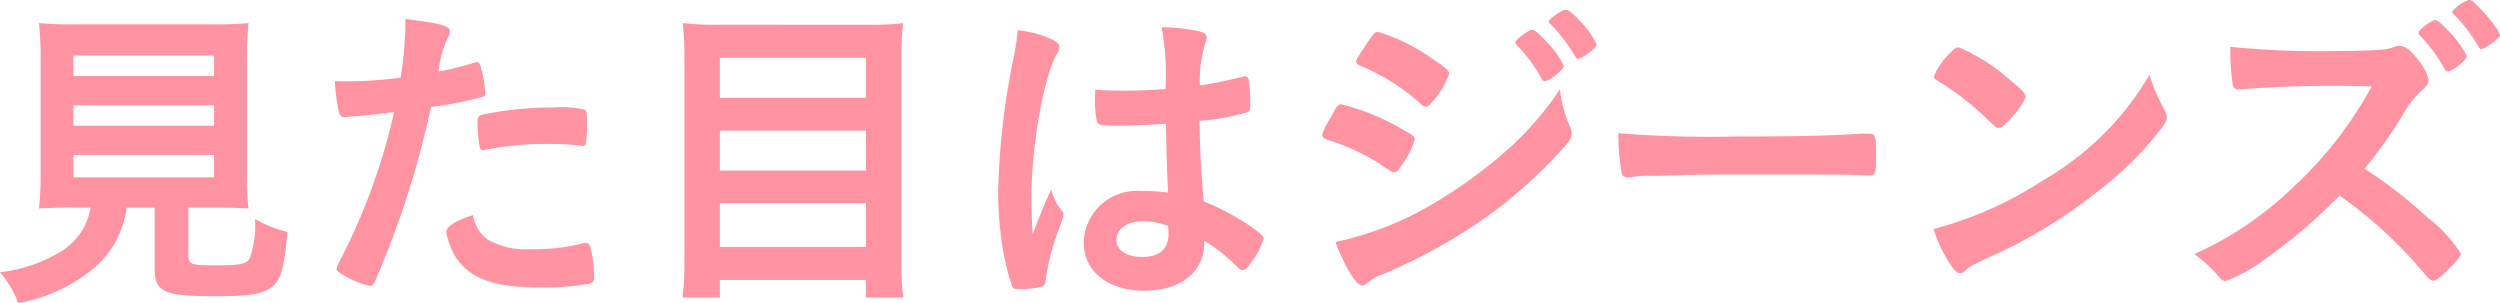 <svg xmlns="http://www.w3.org/2000/svg" width="138.528" height="16.794" viewBox="0 0 138.528 16.794"><path d="M5.022 11.502a3.513 3.513 0 01-1.638 2.43A8.277 8.277 0 010 15.084a5.709 5.709 0 011.008 1.71 8.965 8.965 0 004.374-2.088 5.3 5.3 0 001.638-3.2h1.548v3.38c0 1.3.522 1.53 3.42 1.53 1.926 0 2.664-.144 3.15-.572.45-.414.612-1.062.792-2.988a7.217 7.217 0 01-1.8-.72 5.29 5.29 0 01-.306 2.208c-.2.288-.54.36-1.836.36-1.4 0-1.548-.054-1.548-.54v-2.662h1.498c.684 0 1.386.018 1.836.054a12.331 12.331 0 01-.09-1.836v-6.3a18.606 18.606 0 01.09-2.142 17.089 17.089 0 01-1.818.072H3.978a16.874 16.874 0 01-1.818-.072 19.786 19.786 0 01.09 2.142v6.3a16.586 16.586 0 01-.09 1.836 24.377 24.377 0 011.872-.054zm-.954-8.424h7.794v1.134H4.068zm0 2.754h7.794v1.134H4.068zm0 2.754h7.794v1.242H4.068zm17.77-2.376a33.987 33.987 0 01-3.046 8.316 1.132 1.132 0 00-.144.378c0 .09.09.18.4.342a4.583 4.583 0 001.472.598c.108 0 .2-.09.288-.324a51.553 51.553 0 003.078-9.594 20.424 20.424 0 002.79-.54c.162-.036.216-.108.216-.234a8.263 8.263 0 00-.144-1.008c-.144-.63-.18-.7-.342-.7a.242.242 0 00-.144.036 16.326 16.326 0 01-1.962.486 5.566 5.566 0 01.522-1.89.772.772 0 00.108-.306c.018-.324-.378-.45-2.466-.72v.414a19.636 19.636 0 01-.27 2.844 24.722 24.722 0 01-3.06.2c-.126 0-.324 0-.576-.018a9.524 9.524 0 00.216 1.692c.054.234.144.306.306.306a.969.969 0 00.2-.018h.108a48.75 48.75 0 002.45-.26zm4.37 5.706c-.936.306-1.476.63-1.476.936a2.314 2.314 0 00.18.666 3.156 3.156 0 00.7 1.188c.826.864 2.09 1.224 4.34 1.224a14.622 14.622 0 002.664-.2c.234-.054.306-.144.306-.378a6.411 6.411 0 00-.216-1.674.259.259 0 00-.288-.216 1.048 1.048 0 00-.252.054 10.406 10.406 0 01-2.754.288 4.263 4.263 0 01-2.34-.5 2.029 2.029 0 01-.864-1.388zm6.066-3.834a.18.18 0 00.18-.09 5.916 5.916 0 00.072-1.1c0-.594-.018-.738-.108-.81a5.289 5.289 0 00-1.71-.126 19 19 0 00-3.51.306 2.842 2.842 0 00-.558.126c-.144.054-.18.162-.18.4a8.3 8.3 0 00.126 1.386.178.178 0 00.2.144.306.306 0 00.126-.018 16.522 16.522 0 013.474-.324 14.838 14.838 0 011.746.09.447.447 0 00.142.016zm7.488-6.714a14.686 14.686 0 01-1.926-.09c.054.558.09 1.188.09 1.836v11.412a15.682 15.682 0 01-.108 1.962h2.07v-.972h8.1v.972h2.07a14.186 14.186 0 01-.108-2.106V3.044a15.638 15.638 0 01.09-1.764 13.213 13.213 0 01-1.854.09zm.126 4.05V3.204h8.1v2.214zm0 1.818h8.1V9.45h-8.1zm0 4.014h8.1v2.43h-8.1zm24.714-4.392c.054 2.412.054 2.412.126 3.816a8.976 8.976 0 00-1.49-.09 2.949 2.949 0 00-3.19 2.826c0 1.62 1.332 2.7 3.366 2.7 2 0 3.312-1.044 3.312-2.628v-.144a9.48 9.48 0 011.6 1.224c.414.4.414.4.54.4s.234-.09.45-.4a3.941 3.941 0 00.7-1.332c0-.126-.108-.252-.612-.612a13.88 13.88 0 00-2.7-1.458 51.414 51.414 0 01-.234-4.464 12.44 12.44 0 002.61-.468c.18-.072.2-.144.2-.594a9.549 9.549 0 00-.09-1.224c-.036-.126-.09-.18-.2-.18a.391.391 0 00-.18.036c-1.08.252-1.656.378-2.322.468a7.175 7.175 0 01.306-2.376.742.742 0 00.072-.27c0-.18-.108-.27-.378-.342a9.519 9.519 0 00-2.124-.234 14.051 14.051 0 01.216 3.42 28.95 28.95 0 01-2.52.09c-.594 0-.882-.018-1.368-.054-.018.324-.018.468-.018.612a5.643 5.643 0 00.108 1.152c.054.2.234.234 1.1.234.722 0 1.946-.054 2.72-.108zm.126 5.67s.018.2.018.45c0 .828-.5 1.26-1.458 1.26-.864 0-1.422-.36-1.422-.936 0-.63.594-1.044 1.494-1.044a3.633 3.633 0 011.368.27zm-6.48-2.034c-.4.864-.594 1.368-1.026 2.484a33.282 33.282 0 01-.072-1.98c0-2.88.684-6.768 1.422-8.028a.618.618 0 00.126-.342c0-.162-.108-.288-.378-.432a6.045 6.045 0 00-1.926-.522 13.158 13.158 0 01-.2 1.4 39.858 39.858 0 00-.882 7.56 17.972 17.972 0 00.18 2.646 13.737 13.737 0 00.596 2.596c.054.108.144.144.324.144a5.3 5.3 0 001.206-.108.347.347 0 00.32-.378 12.811 12.811 0 01.684-2.7c.306-.828.306-.828.306-.936a.3.3 0 00-.072-.2 2.951 2.951 0 01-.608-1.204zm28.19-5.544a17.352 17.352 0 01-2.592 3.06 25.383 25.383 0 01-3.96 2.988 17.938 17.938 0 01-5.888 2.412c.54 1.422 1.152 2.412 1.494 2.412.09 0 .144-.036.306-.162a2.6 2.6 0 01.882-.486 30.4 30.4 0 005.112-2.754 25.974 25.974 0 004.86-4.248c.342-.378.432-.522.432-.756a1 1 0 00-.09-.4 6.869 6.869 0 01-.556-2.066zm-.846-.45c.252 0 1.062-.648 1.062-.846a4.864 4.864 0 00-.99-1.368c-.45-.486-.63-.63-.774-.63-.108 0-.216.072-.5.27-.306.216-.414.342-.414.45 0 .036.018.072.108.162a8.028 8.028 0 011.332 1.818c.066.108.102.144.174.144zm-7.2 3.24a.332.332 0 00-.09-.216 14.634 14.634 0 00-1.368-.774 12.072 12.072 0 00-2.628-.972c-.144 0-.234.108-.432.468-.036.09-.108.2-.18.342a3.311 3.311 0 00-.432.882c0 .126.09.2.378.306a11.949 11.949 0 012.718 1.242c.774.522.774.522.9.522.144 0 .216-.072.468-.468a4.4 4.4 0 00.664-1.328zm10.08-5.274a4.75 4.75 0 00-.954-1.332q-.54-.594-.756-.594c-.216 0-.936.5-.936.666a.2.2 0 00.09.126 8.9 8.9 0 011.35 1.764c.09.144.126.162.18.162a1.206 1.206 0 00.486-.252c.394-.288.538-.414.538-.54zM80.3 4.086c0-.18-.2-.342-1.062-.918a10.192 10.192 0 00-2.88-1.4c-.2 0-.234.054-1.1 1.368a.475.475 0 00-.108.27c0 .108.072.18.252.252a11.3 11.3 0 013.33 2.106.4.4 0 00.27.144c.126 0 .216-.072.45-.36a4.487 4.487 0 00.846-1.462zm9.378 3.294a11.526 11.526 0 00.18 2.2.327.327 0 00.36.252c.036 0 .108-.018.2-.018a4.7 4.7 0 011.008-.072h.522c1.656-.054 2.61-.072 4.518-.072 5.2 0 5.868 0 7.056.054h.072c.306 0 .36-.126.36-.864 0-1.44 0-1.458-.54-1.458h-.234c-1.818.126-3.708.162-7 .162a63.076 63.076 0 01-6.504-.184zm29.43-3.24a16.11 16.11 0 01-5.87 5.832 20.65 20.65 0 01-6.1 2.718 8.057 8.057 0 00.9 1.908c.27.4.414.54.576.54.108 0 .18-.036.324-.18.216-.2.288-.234 1.674-.882a27.174 27.174 0 005.49-3.366 18.713 18.713 0 003.654-3.582c.234-.324.306-.45.306-.63a.945.945 0 00-.124-.414 9.831 9.831 0 01-.832-1.94zm-11.952.108a.218.218 0 00.108.162c.126.072.126.072.756.486a15.11 15.11 0 011.872 1.494c.738.7.738.7.864.7.144 0 .342-.162.738-.612a3.578 3.578 0 00.756-1.1c0-.18-.216-.414-.9-.972a10.523 10.523 0 00-2.808-1.782c-.162 0-.288.09-.594.432a3.6 3.6 0 00-.794 1.188zm23.866 5.096a24.423 24.423 0 002.052-2.862 5.4 5.4 0 01.972-1.332c.468-.432.522-.5.522-.72a2.471 2.471 0 00-.54-1.062c-.432-.576-.756-.828-1.062-.828a.39.39 0 00-.216.036 2.756 2.756 0 01-.648.162c-.594.054-1.71.09-2.772.09a48.84 48.84 0 01-5.742-.234 12.5 12.5 0 00.126 2.07.308.308 0 00.342.288c.036 0 .072 0 .288-.018a67.389 67.389 0 017.074-.144 21.953 21.953 0 01-4.518 5.742 18.91 18.91 0 01-5.31 3.546 9.557 9.557 0 011.116.972c.432.5.45.522.63.522a9.039 9.039 0 002.214-1.242 29.219 29.219 0 004.088-3.494 24.522 24.522 0 013.906 3.42c.828.936.828.936 1.026 1.17a.445.445 0 00.27.126c.126 0 .306-.126.72-.522.558-.54.792-.828.792-.99a7.9 7.9 0 00-1.854-2 26.065 26.065 0 00-3.476-2.696zm7.506-7.4a1.22 1.22 0 00-.144-.306 9.945 9.945 0 00-1.206-1.422c-.2-.18-.252-.216-.378-.216a1.988 1.988 0 00-.936.666c.054.09.054.09.108.126a9.161 9.161 0 011.35 1.764c.072.126.126.18.18.18a.138.138 0 01.054-.036.241.241 0 01.09-.018c.054-.036.2-.126.324-.216.342-.216.558-.432.558-.522zm-2.9 2.016c.252 0 1.062-.648 1.062-.846a4.984 4.984 0 00-.99-1.368c-.432-.468-.63-.63-.774-.63-.09 0-.234.072-.5.27-.306.234-.414.342-.414.45 0 .054 0 .054.108.162a8.291 8.291 0 011.332 1.818c.07.108.106.144.178.144z" fill="#ff93a2"/></svg>